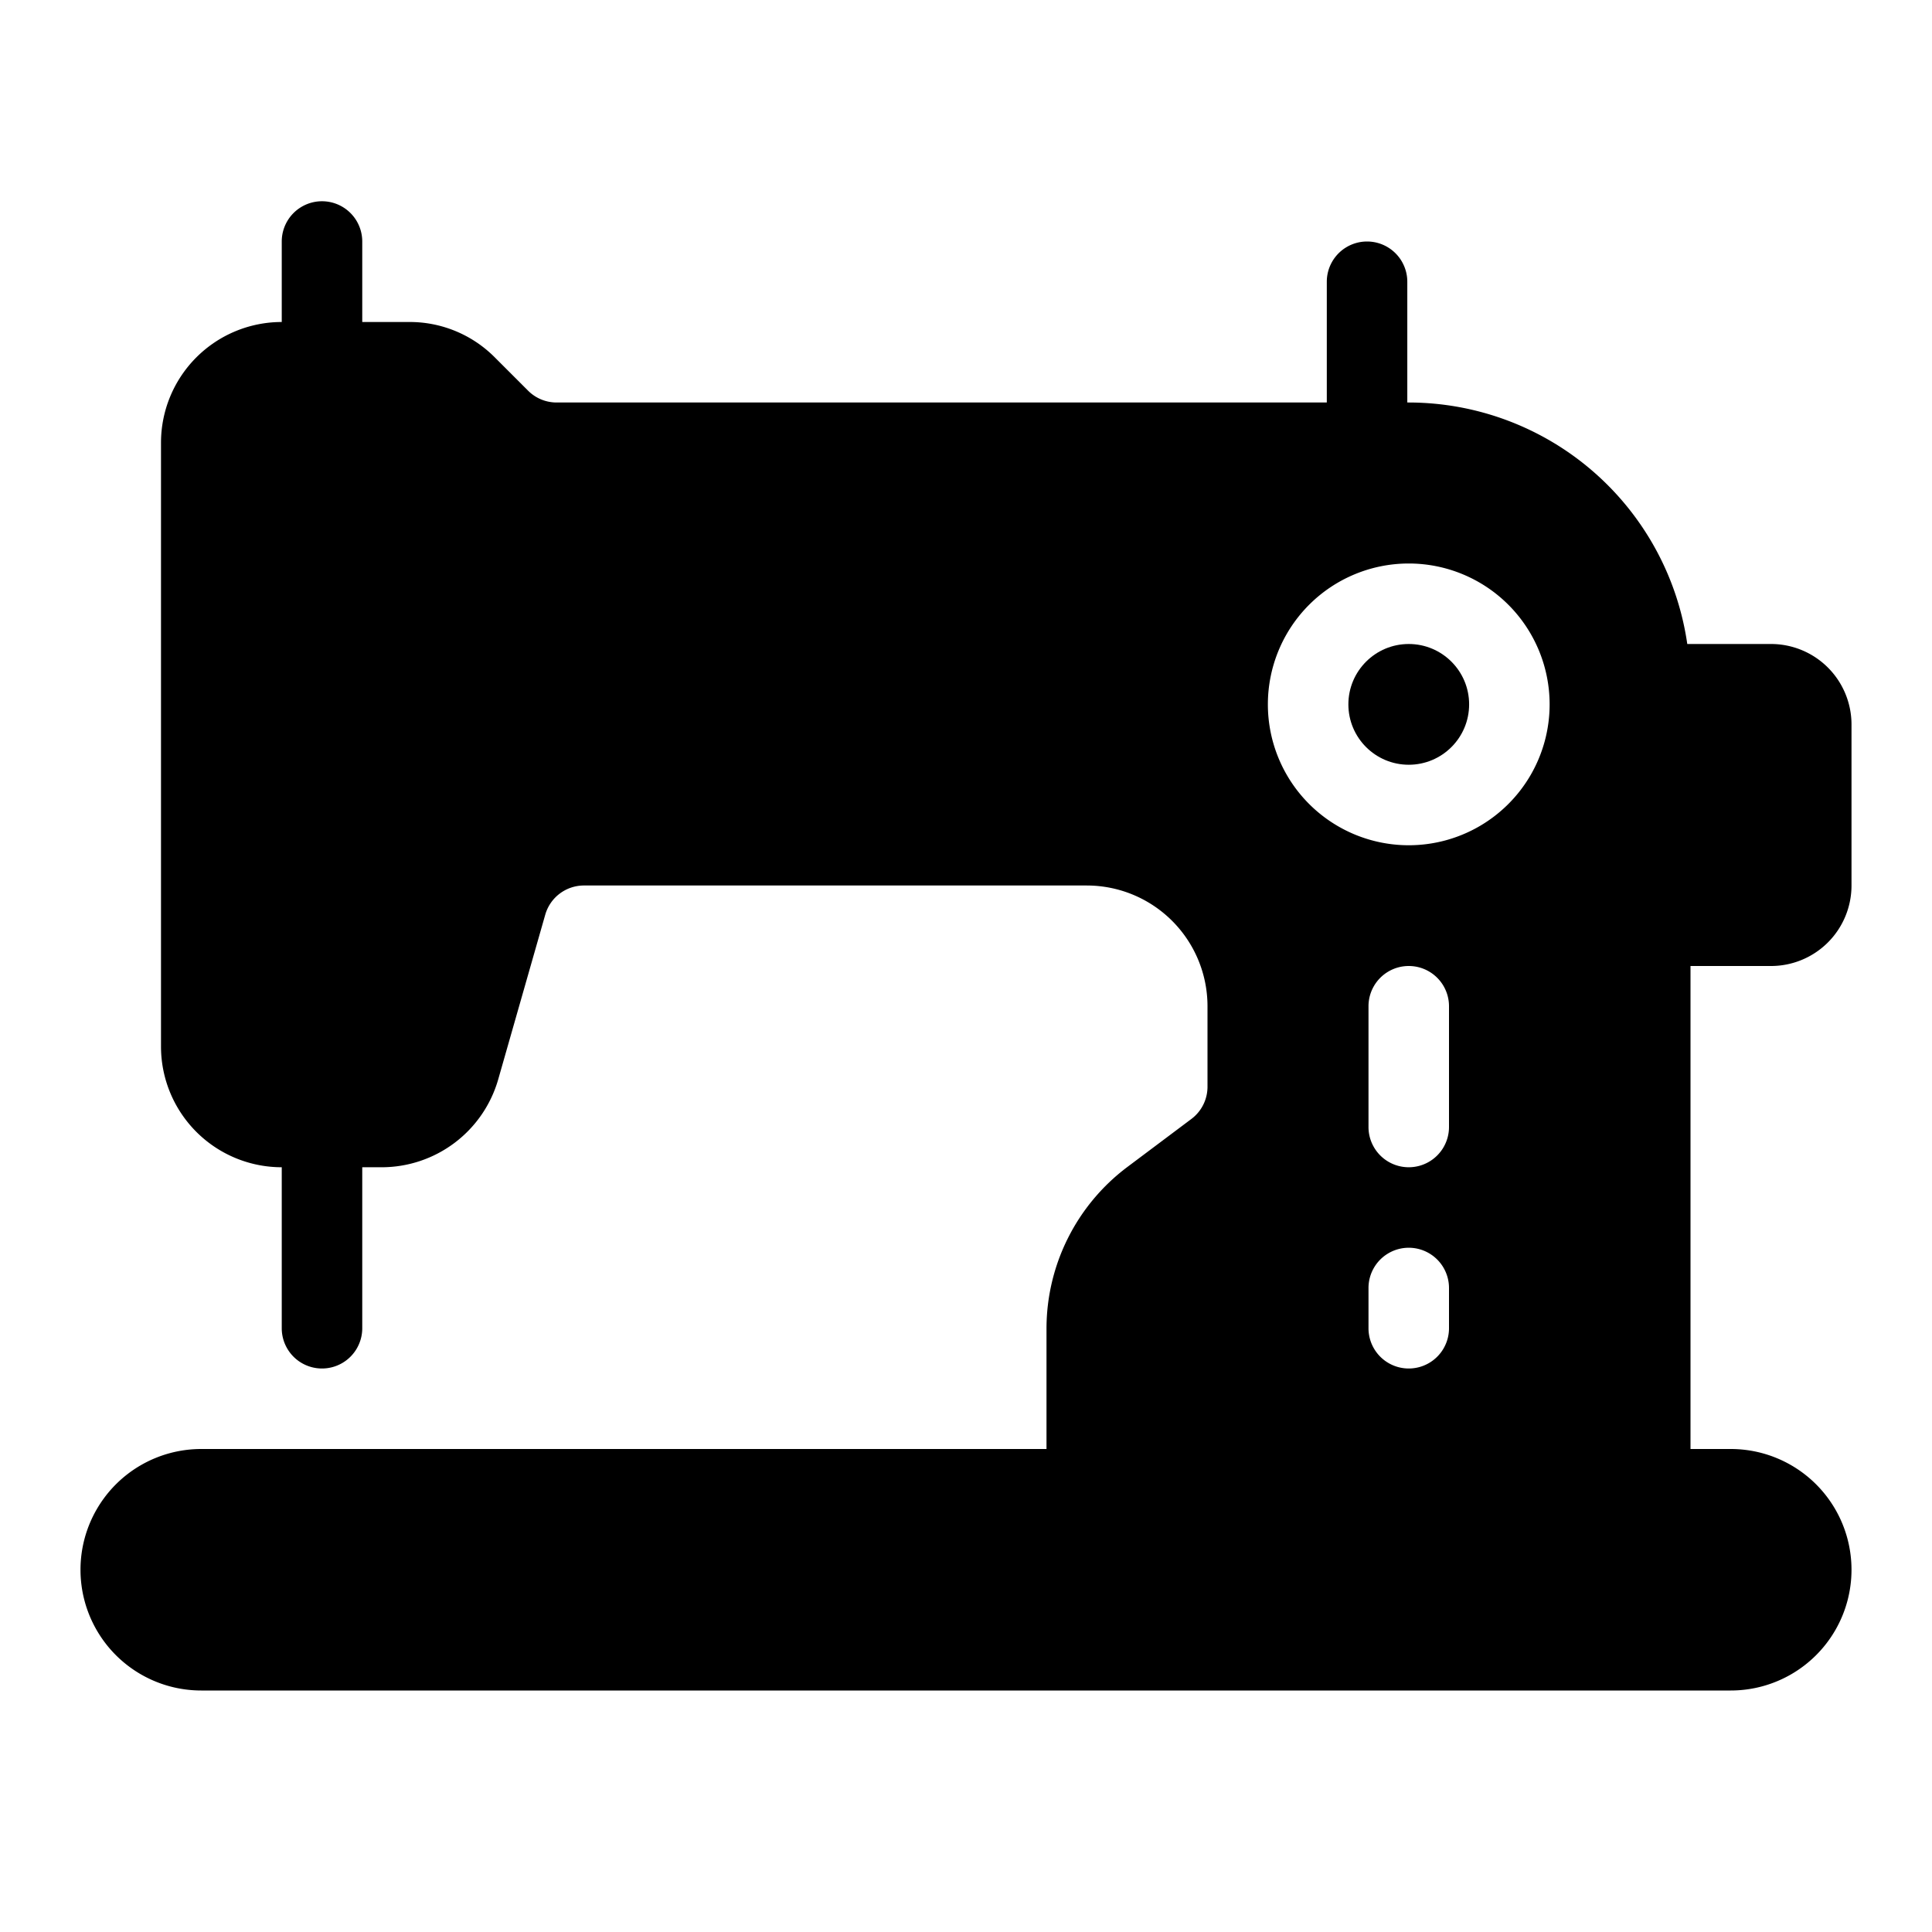 <svg xmlns="http://www.w3.org/2000/svg" version="1.1" xmlns:xlink="http://www.w3.org/1999/xlink" xmlns:svgjs="http://svgjs.com/svgjs" x="0" y="0" viewBox="0 0 48 48" style="enable-background:new 0 0 512 512" xml:space="preserve" class=""><g><circle cx="35" cy="17.5" r="1.5" fill="#000000" data-original="#000000" class=""></circle><path d="m44 24a2 2 0 0 0 2-2v-4a2 2 0 0 0 -2-2h-2.08a7 7 0 0 0 -6.92-6h-.036v-3a1 1 0 0 0 -2 0v3h-19.135a1 1 0 0 1 -.708-.293l-.828-.828a2.978 2.978 0 0 0 -2.122-.879h-1.171v-2a1 1 0 0 0 -2 0v2a3 3 0 0 0 -3 3v15a3 3 0 0 0 3 3v4a1 1 0 0 0 2 0v-4h.491a3.014 3.014 0 0 0 2.885-2.176l1.171-4.1a1 1 0 0 1 .962-.724h12.491a3 3 0 0 1 3 3v2a1 1 0 0 1 -.4.8l-1.6 1.2a5.025 5.025 0 0 0 -2 4v3h-21a3 3 0 0 0 0 6h38a3 3 0 0 0 0-6h-1v-12zm-8 9a1 1 0 0 1 -2 0v-1a1 1 0 0 1 2 0zm0-5a1 1 0 0 1 -2 0v-3a1 1 0 0 1 2 0zm-1-7a3.5 3.5 0 1 1 3.5-3.5 3.5 3.5 0 0 1 -3.5 3.5z" fill="#000000" data-original="#000000" class=""></path></g></svg>